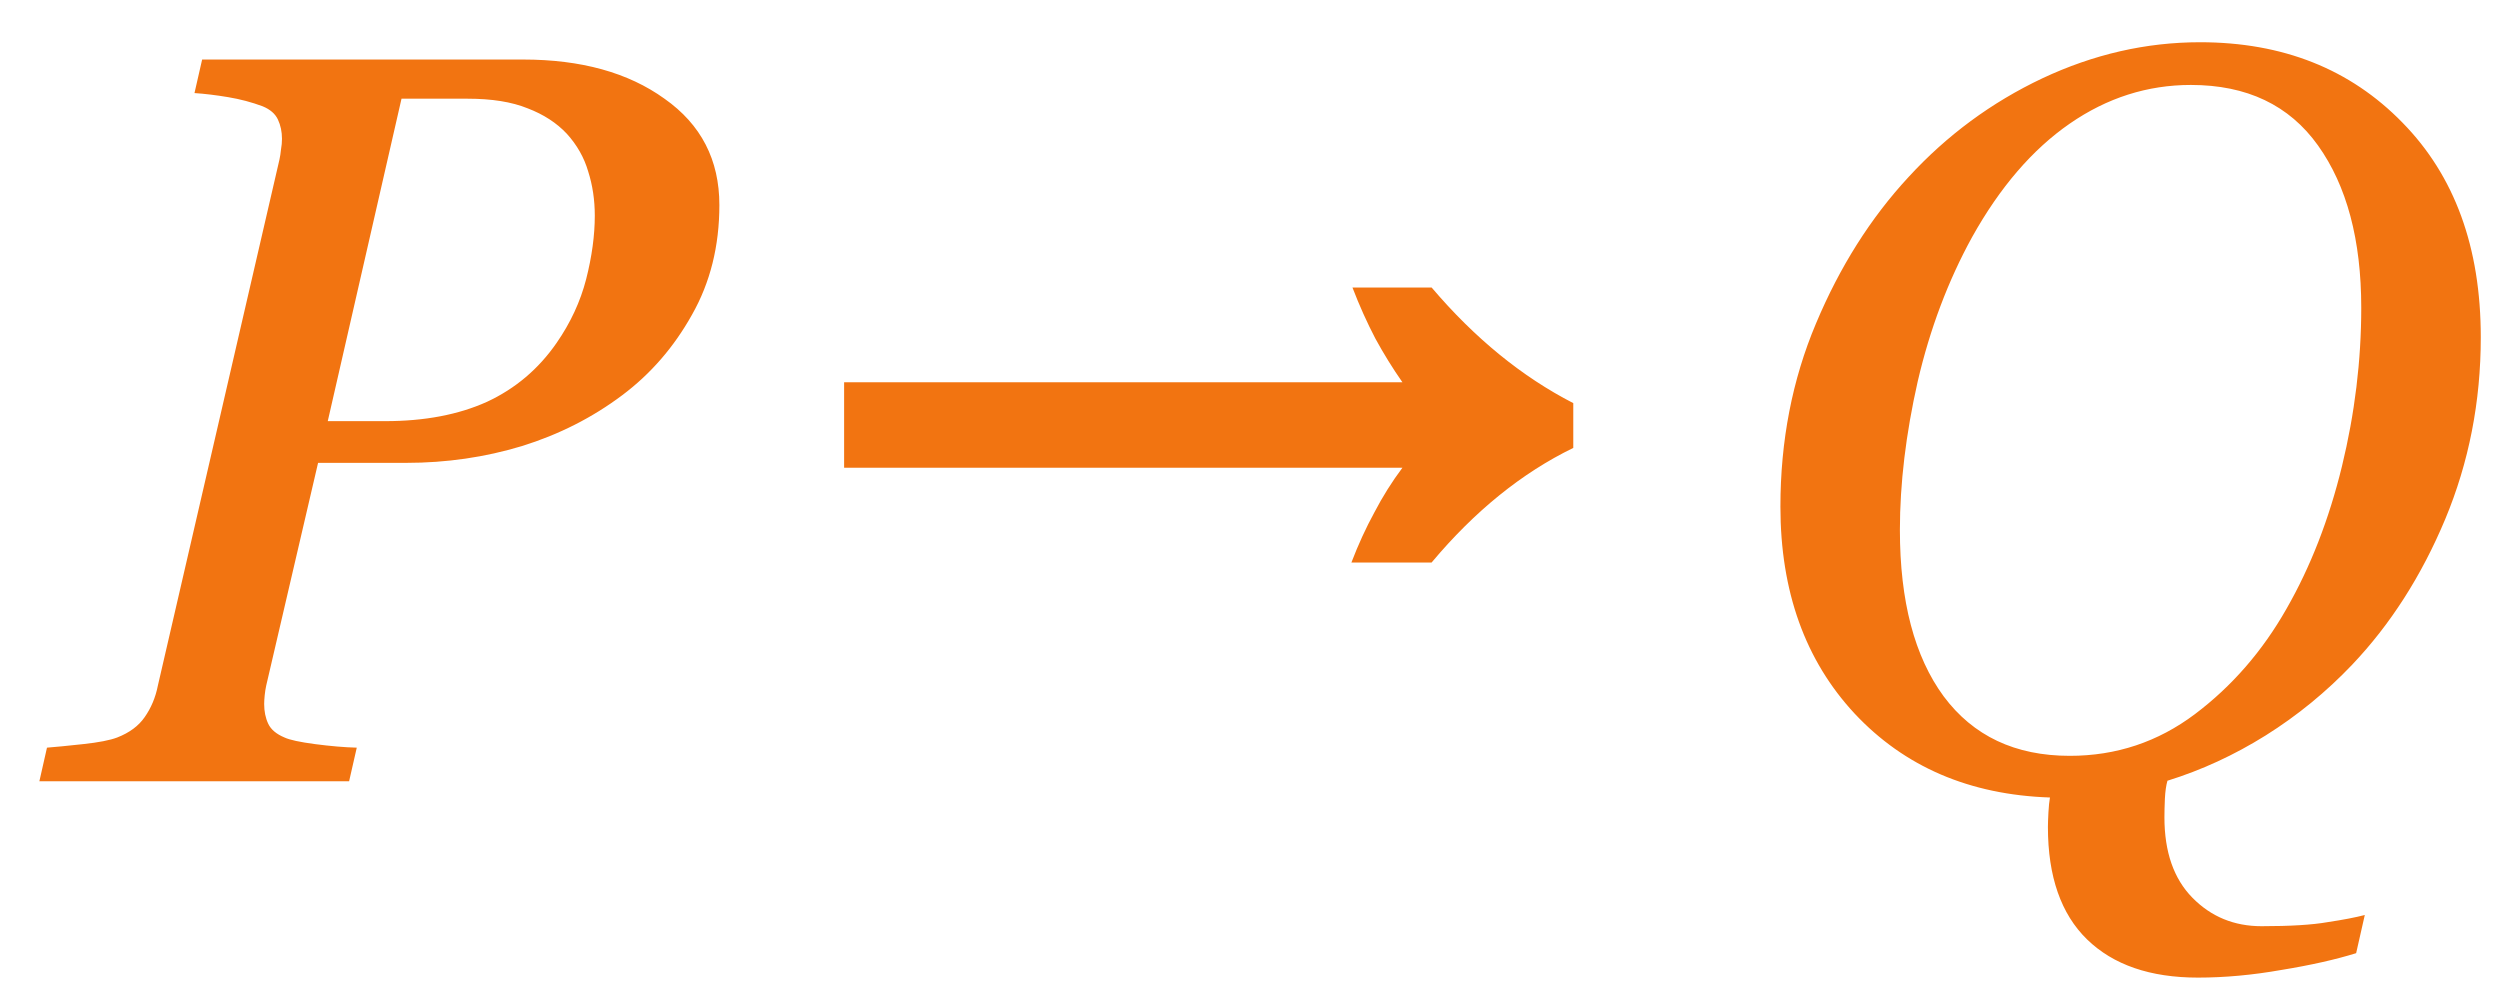 <?xml version="1.0" encoding="UTF-8"?> <svg xmlns="http://www.w3.org/2000/svg" width="48" height="19" viewBox="0 0 48 19" fill="none"> <path d="M13.812 3.936C13.812 4.723 13.637 5.426 13.285 6.045C12.94 6.663 12.494 7.178 11.947 7.588C11.374 8.018 10.733 8.343 10.023 8.564C9.314 8.779 8.572 8.887 7.797 8.887H6.107L5.111 13.164C5.098 13.223 5.089 13.284 5.082 13.35C5.076 13.415 5.072 13.47 5.072 13.516C5.072 13.659 5.098 13.786 5.15 13.896C5.202 14.007 5.307 14.095 5.463 14.16C5.561 14.206 5.756 14.248 6.049 14.287C6.348 14.326 6.615 14.349 6.85 14.355L6.703 15H0.756L0.902 14.355C1.065 14.342 1.296 14.32 1.596 14.287C1.895 14.255 2.113 14.212 2.25 14.16C2.484 14.069 2.66 13.939 2.777 13.77C2.901 13.594 2.986 13.392 3.031 13.164L5.365 3.066C5.378 3.008 5.388 2.943 5.395 2.871C5.408 2.799 5.414 2.731 5.414 2.666C5.414 2.529 5.388 2.406 5.336 2.295C5.284 2.184 5.186 2.1 5.043 2.041C4.835 1.963 4.613 1.904 4.379 1.865C4.145 1.826 3.93 1.8 3.734 1.787L3.881 1.143H10.043C11.156 1.143 12.061 1.393 12.758 1.895C13.461 2.389 13.812 3.07 13.812 3.936ZM10.688 6.582C10.954 6.198 11.143 5.791 11.254 5.361C11.365 4.925 11.42 4.518 11.42 4.141C11.42 3.841 11.378 3.558 11.293 3.291C11.215 3.024 11.078 2.783 10.883 2.568C10.688 2.36 10.437 2.197 10.131 2.08C9.825 1.956 9.441 1.895 8.979 1.895H7.709L6.293 8.086H7.396C8.152 8.086 8.803 7.962 9.35 7.715C9.896 7.461 10.342 7.083 10.688 6.582ZM25.947 10.8C26.08 10.453 26.227 10.133 26.387 9.84C26.547 9.533 26.727 9.247 26.927 8.98H16.207V7.34H26.927C26.74 7.073 26.567 6.793 26.407 6.5C26.247 6.193 26.1 5.867 25.967 5.52H27.487C28.314 6.493 29.22 7.233 30.207 7.74V8.6C29.22 9.08 28.314 9.813 27.487 10.8H25.947ZM47.631 6.475C47.631 7.712 47.403 8.877 46.947 9.971C46.492 11.058 45.896 11.989 45.16 12.764C44.665 13.284 44.112 13.737 43.5 14.121C42.895 14.499 42.266 14.788 41.615 14.99C41.589 15.081 41.573 15.195 41.566 15.332C41.56 15.469 41.557 15.589 41.557 15.693C41.557 16.357 41.736 16.872 42.094 17.236C42.452 17.601 42.895 17.783 43.422 17.783C43.975 17.783 44.398 17.757 44.691 17.705C44.991 17.66 45.228 17.614 45.404 17.568L45.238 18.301C44.841 18.424 44.363 18.532 43.803 18.623C43.249 18.721 42.715 18.77 42.201 18.77C41.283 18.77 40.574 18.525 40.072 18.037C39.571 17.549 39.32 16.829 39.32 15.879C39.32 15.807 39.324 15.713 39.33 15.596C39.337 15.479 39.346 15.384 39.359 15.312C37.816 15.26 36.566 14.723 35.609 13.701C34.659 12.679 34.184 11.354 34.184 9.727C34.184 8.464 34.411 7.292 34.867 6.211C35.323 5.124 35.915 4.186 36.645 3.398C37.38 2.598 38.236 1.966 39.213 1.504C40.196 1.042 41.205 0.811 42.24 0.811C43.829 0.811 45.124 1.325 46.127 2.354C47.13 3.376 47.631 4.749 47.631 6.475ZM45.336 5.908C45.336 4.606 45.059 3.568 44.506 2.793C43.953 2.018 43.139 1.631 42.065 1.631C41.231 1.631 40.456 1.878 39.74 2.373C39.024 2.868 38.399 3.594 37.865 4.551C37.403 5.391 37.055 6.315 36.82 7.324C36.592 8.333 36.478 9.284 36.478 10.176C36.478 11.543 36.758 12.607 37.318 13.369C37.885 14.131 38.692 14.512 39.74 14.512C40.632 14.512 41.433 14.245 42.143 13.711C42.852 13.177 43.438 12.503 43.9 11.69C44.363 10.882 44.717 9.971 44.965 8.955C45.212 7.939 45.336 6.924 45.336 5.908Z" fill="#F27411"></path> </svg> 